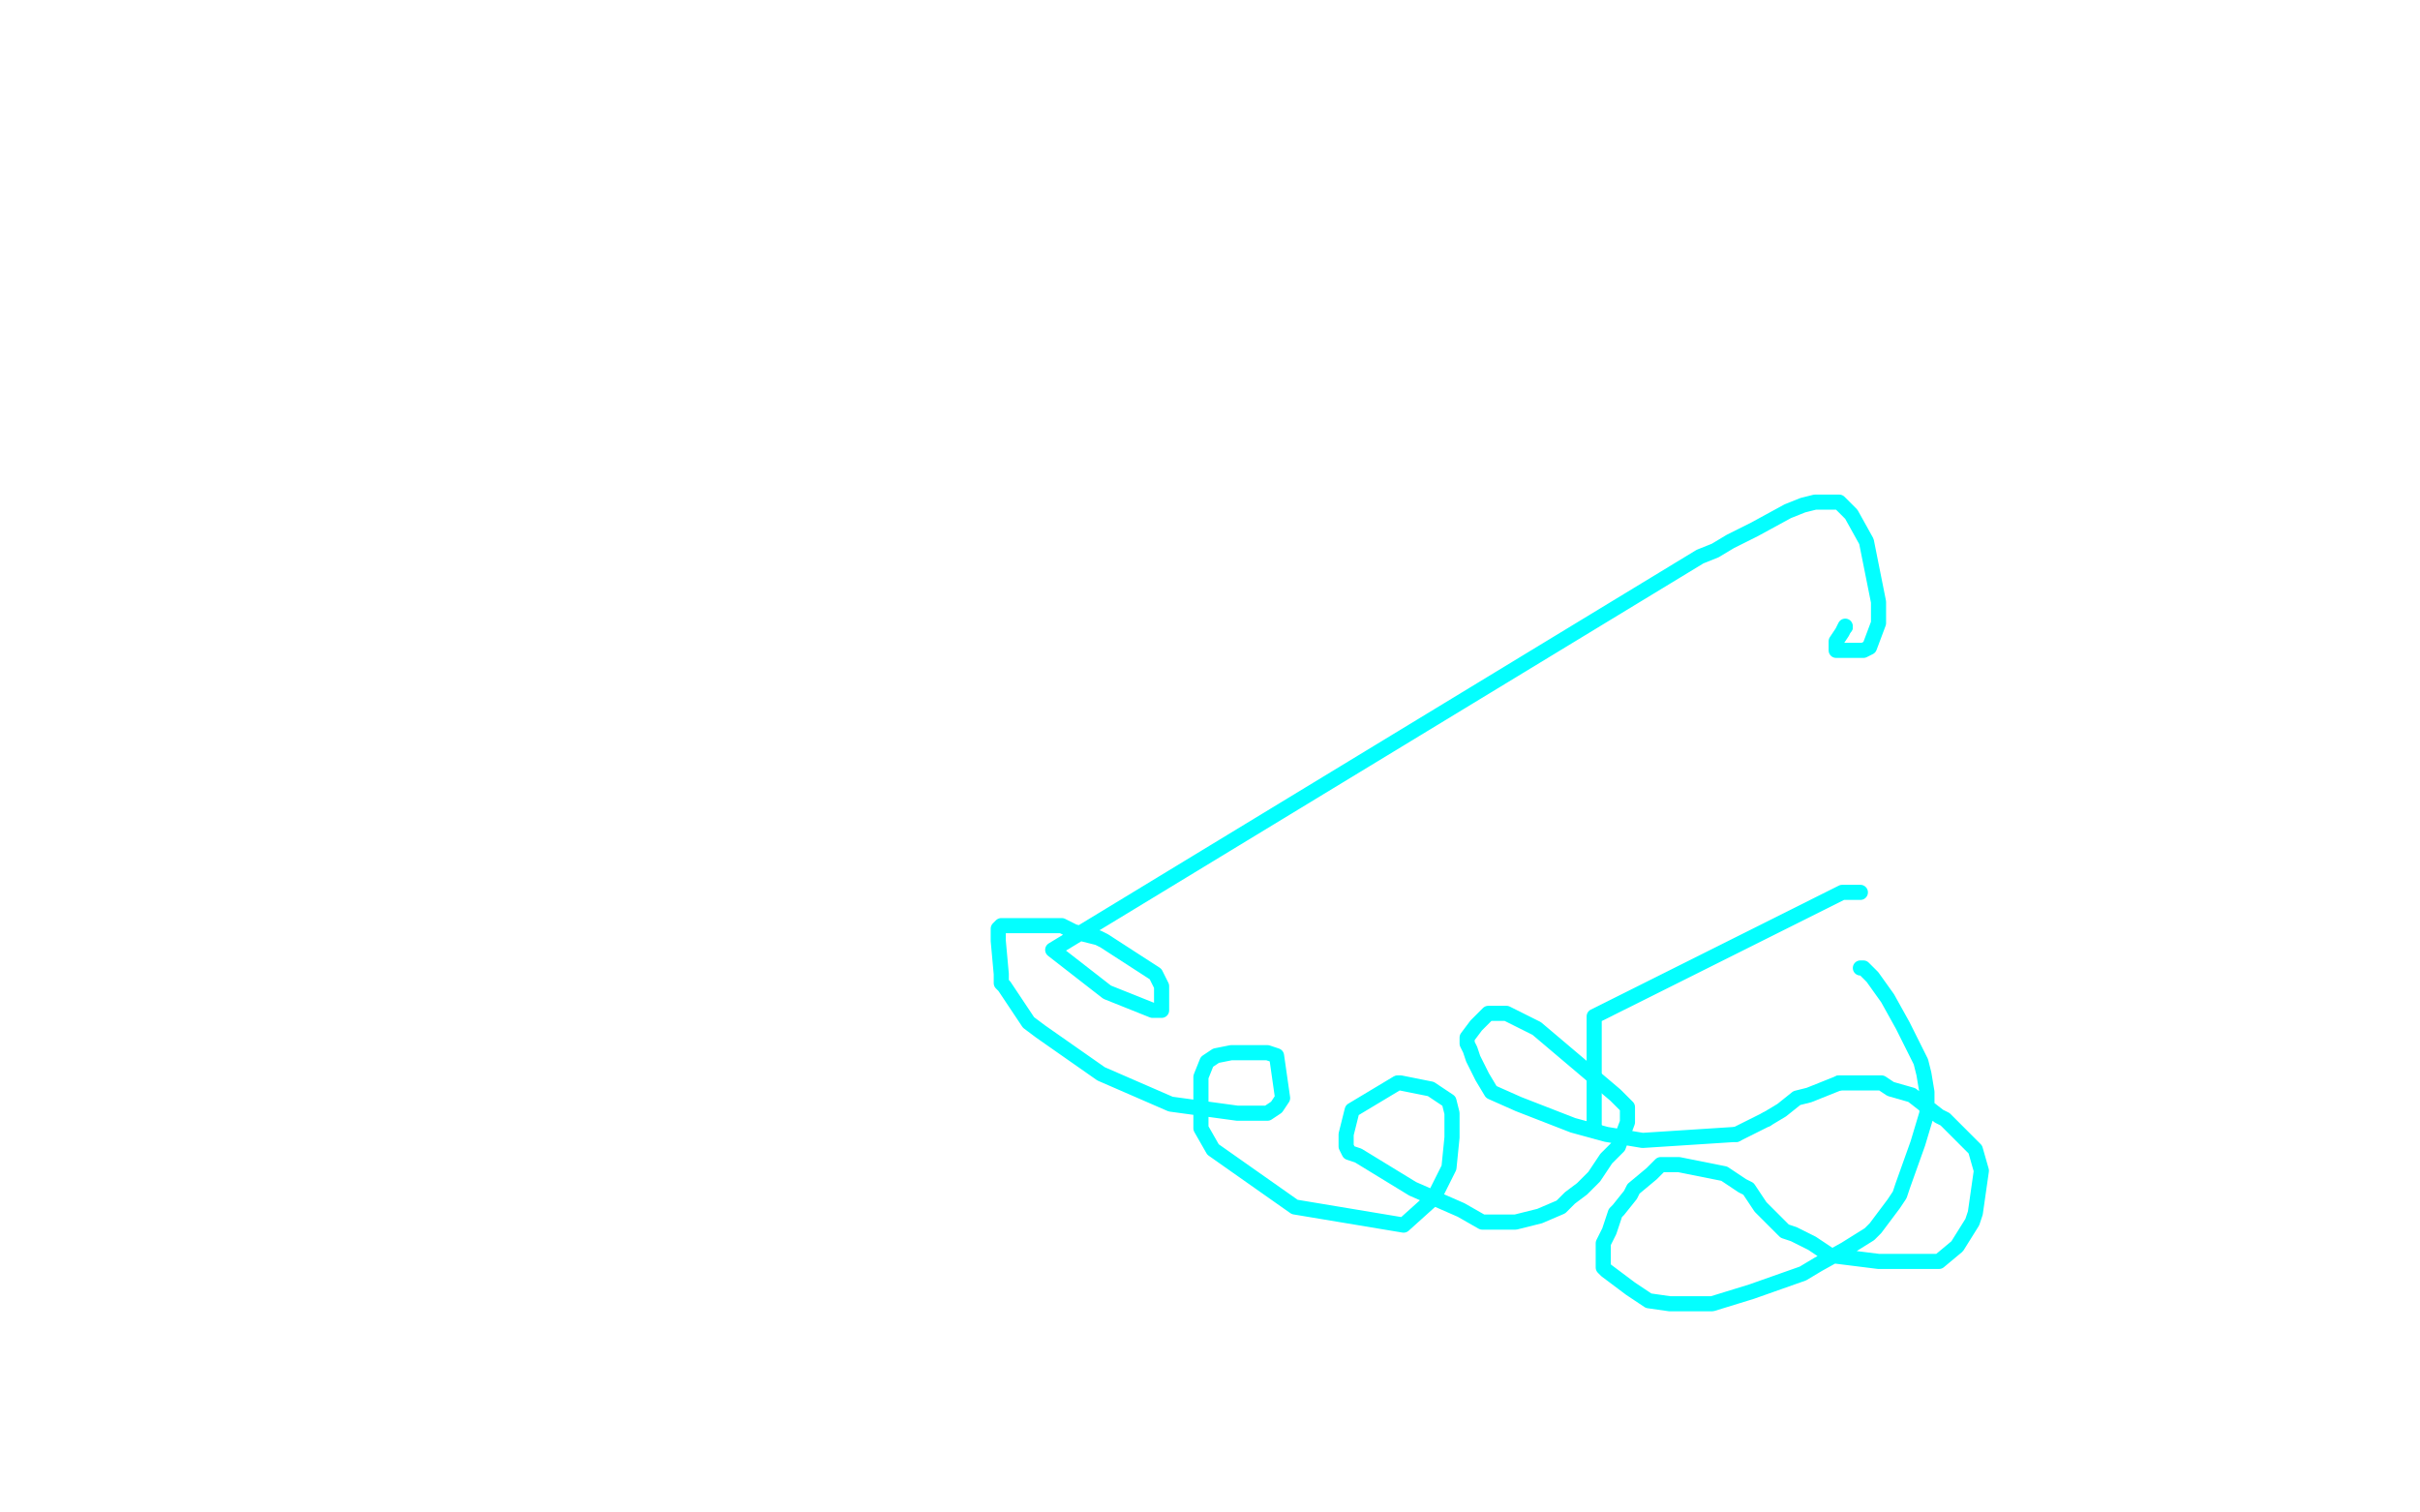 <?xml version="1.0" standalone="no"?>
<!DOCTYPE svg PUBLIC "-//W3C//DTD SVG 1.1//EN"
"http://www.w3.org/Graphics/SVG/1.1/DTD/svg11.dtd">

<svg width="800" height="500" version="1.1" xmlns="http://www.w3.org/2000/svg" xmlns:xlink="http://www.w3.org/1999/xlink" style="stroke-antialiasing: false"><desc>This SVG has been created on https://colorillo.com/</desc><rect x='0' y='0' width='800' height='500' style='fill: rgb(255,255,255); stroke-width:0' /><polyline points="615,295 612,295 612,295 609,295 527,336 527,373 528,374" style="fill: none; stroke: #03ffff; stroke-width: 5; stroke-linejoin: round; stroke-linecap: round; stroke-antialiasing: false; stroke-antialias: 0; opacity: 1.0"/>
<polyline points="615,320 616,320 616,320 617,321 617,321 619,323 619,323 624,330 624,330 629,339 629,339 635,351 635,351 636,355 636,355 637,361 637,368 634,378 629,392 628,395 626,398 623,402 620,406 618,408 610,413 601,418 596,421 579,427 566,431 563,431 561,431 558,431 552,431 545,430 539,426 531,420 530,419 530,418 530,417 530,416 530,414 530,411 532,407 533,404 534,401 535,400 539,395 540,393 546,388 549,385 550,385 555,385 570,388 573,390 576,392 578,393 582,399 584,401 586,403 590,407 593,408 599,411 605,415 621,417 626,417 631,417 635,417 641,417 647,412 652,404 653,401 655,387 653,380 648,375 643,370 641,369 632,362 625,360 622,358 615,358 608,358" style="fill: none; stroke: #03ffff; stroke-width: 5; stroke-linejoin: round; stroke-linecap: round; stroke-antialiasing: false; stroke-antialias: 0; opacity: 1.0"/>
<polyline points="584,370 574,375" style="fill: none; stroke: #03ffff; stroke-width: 5; stroke-linejoin: round; stroke-linecap: round; stroke-antialiasing: false; stroke-antialias: 0; opacity: 1.0"/>
<polyline points="608,358 598,362 594,363 589,367 584,370" style="fill: none; stroke: #03ffff; stroke-width: 5; stroke-linejoin: round; stroke-linecap: round; stroke-antialiasing: false; stroke-antialias: 0; opacity: 1.0"/>
<polyline points="574,375 543,377 531,375 520,372 502,365 493,361 490,356 487,350 486,347 485,345 485,343 488,339 491,336 492,335 496,335 498,335 508,340 521,351 534,362 538,366 538,369 538,371 535,379 533,381 531,383 527,389 523,393 519,396 516,399 509,402 501,404 490,404 483,400 467,393 449,382 446,381 445,379 445,378 445,375 447,367 462,358 463,358 473,360 479,364 480,368 480,376 479,386 474,396 464,405 428,399 401,380 397,373 397,371 397,362 397,356 399,351 402,349 407,348 409,348 419,348 422,349 424,363 422,366 419,368 409,368 387,365 364,355 344,341 340,338 332,326 331,325 331,322 330,311 330,307 331,306 351,306 355,308 363,310 365,311 382,322 384,326 384,327 384,331 384,334 381,334 366,328 348,314 562,184 567,182 572,179 580,175 591,169 596,167 600,166 606,166 607,166 608,166 612,170 617,179 621,199 621,206 618,214 616,215 607,215 607,214 607,212 609,209 610,207" style="fill: none; stroke: #03ffff; stroke-width: 5; stroke-linejoin: round; stroke-linecap: round; stroke-antialiasing: false; stroke-antialias: 0; opacity: 1.0"/>
<circle cx="610.5" cy="207.5" r="2" style="fill: #03ffff; stroke-antialiasing: false; stroke-antialias: 0; opacity: 1.0"/>
</svg>
